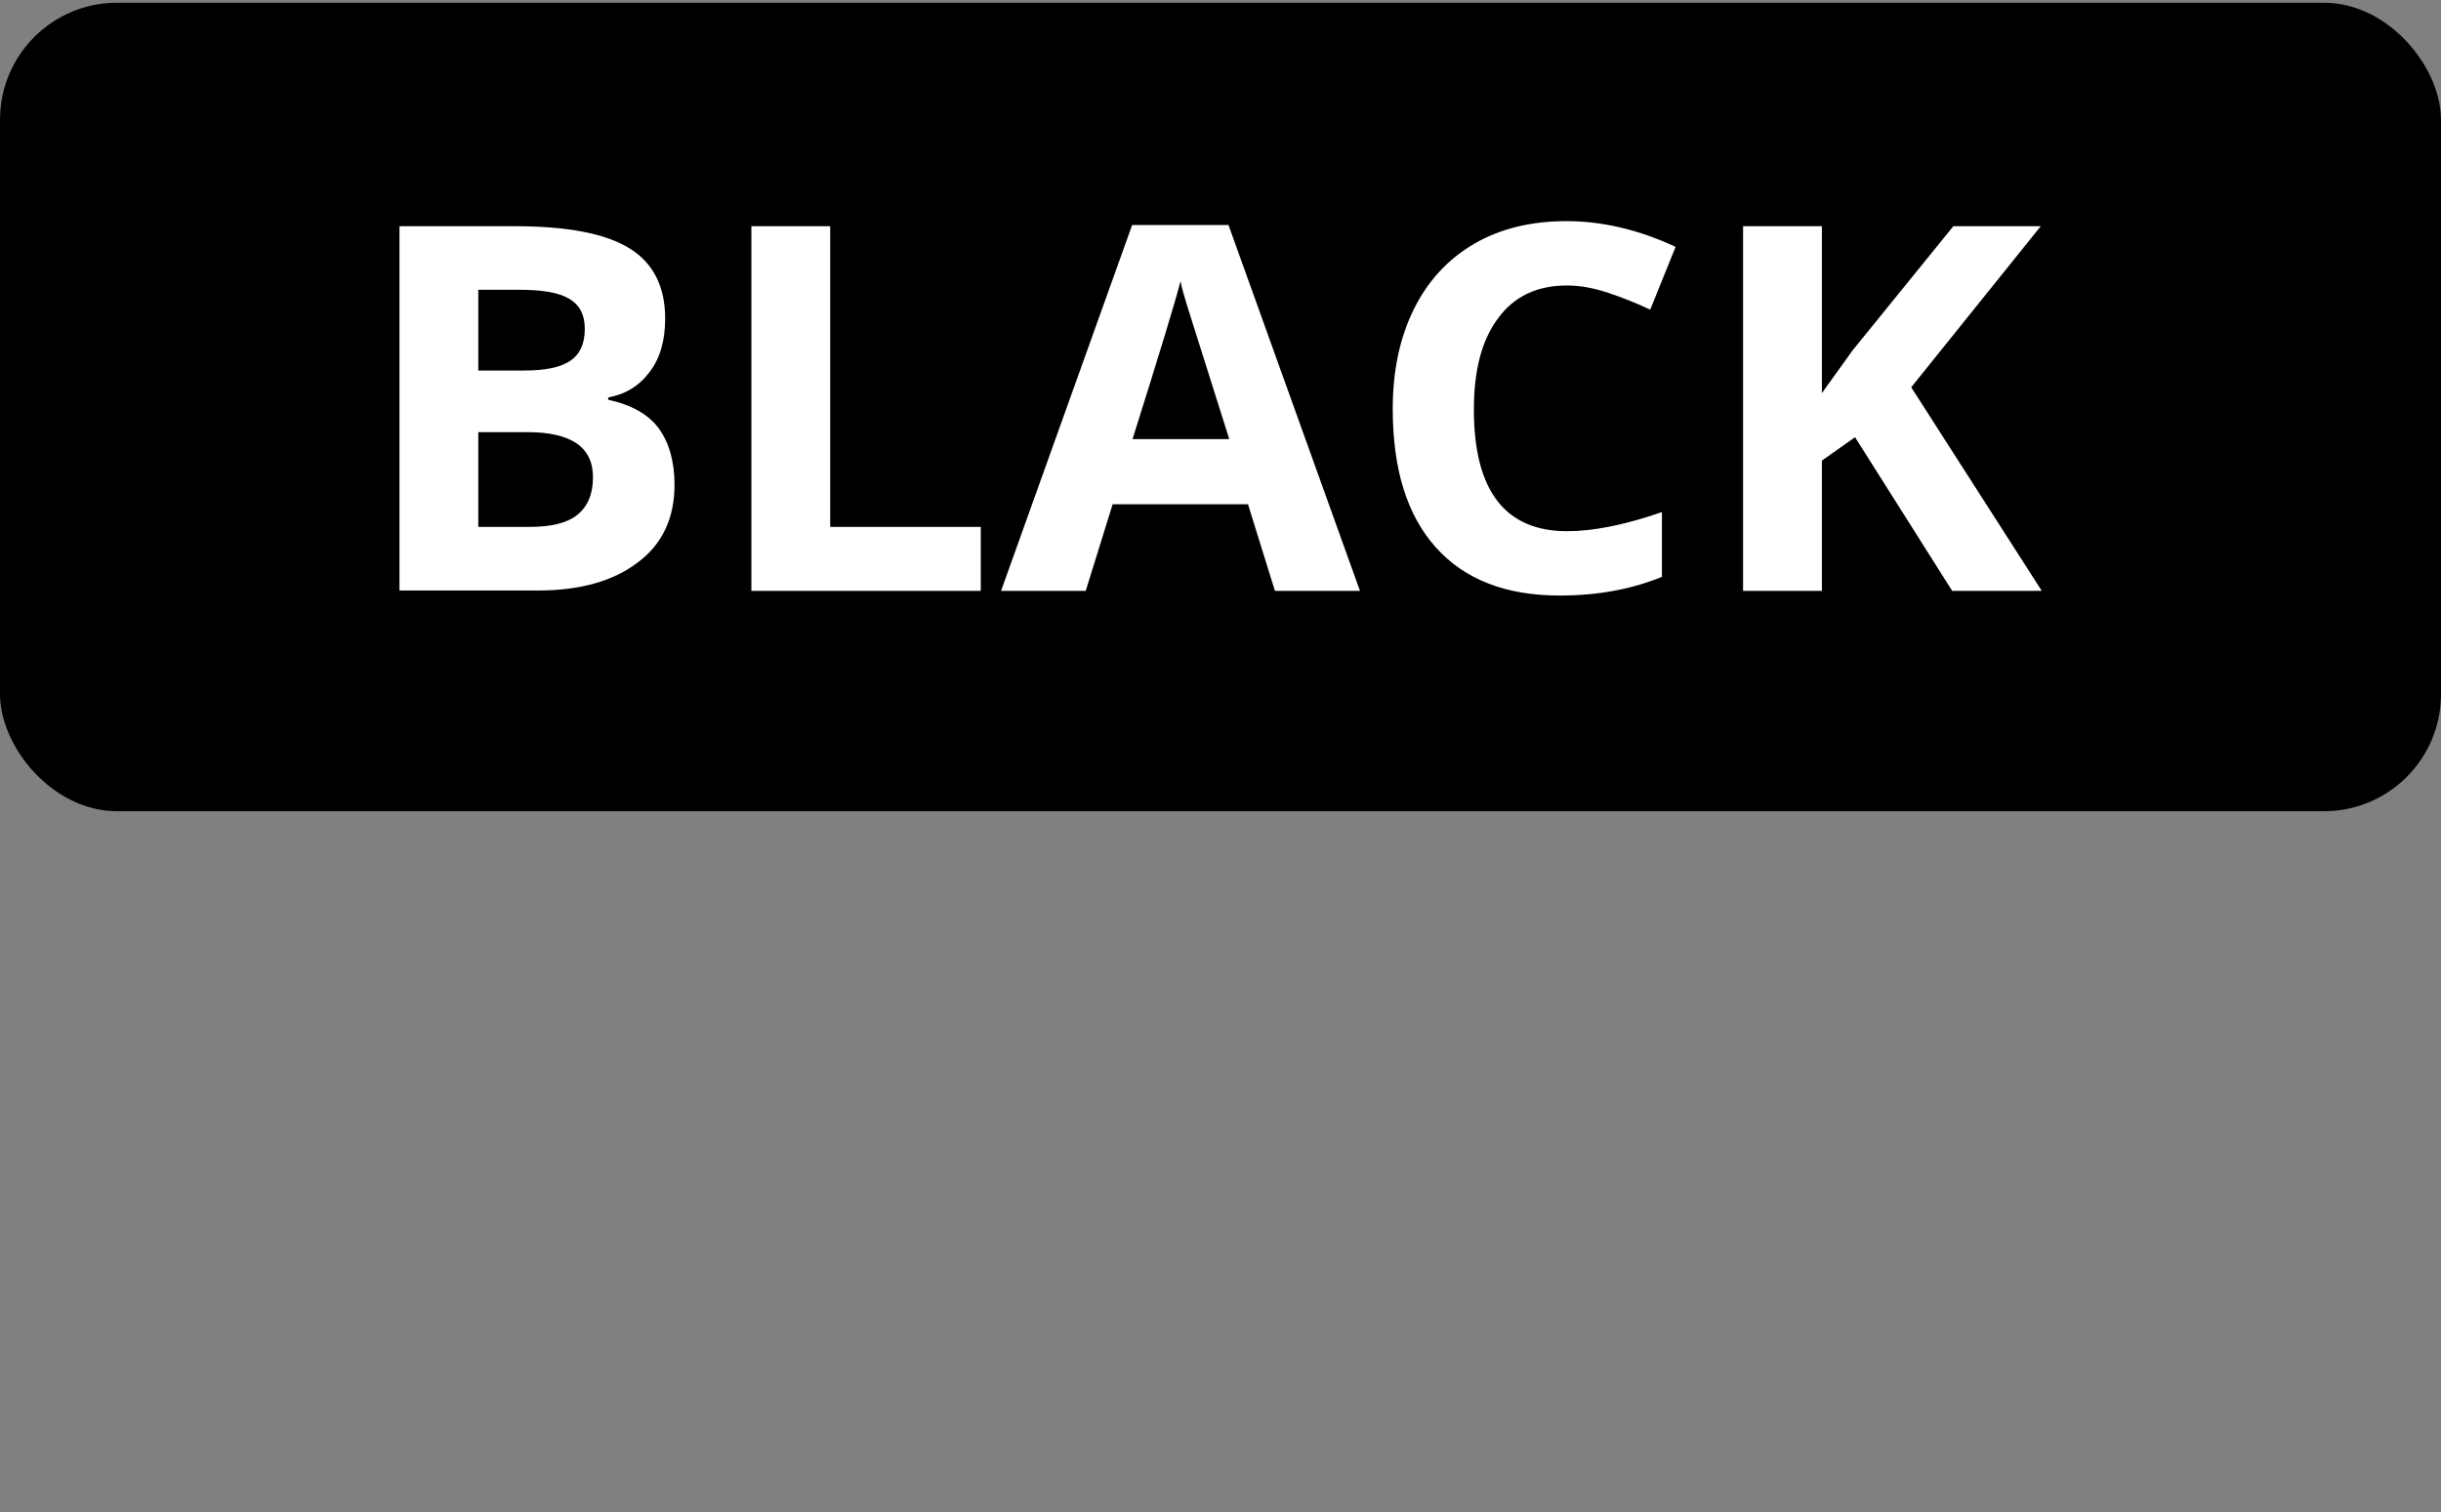<?xml version="1.0" encoding="UTF-8"?><svg id="uuid-ca66d8cb-8f84-4d7f-822d-41fc547cade3" xmlns="http://www.w3.org/2000/svg" width="62.57" height="38.78" viewBox="0 0 62.57 38.78"><rect x="0" y="0" width="62.57" height="38.78" fill="#808080" stroke="none"/><defs><style>.uuid-71083106-3e5e-4355-ac9b-66f755c5ff6e{fill:#000;}.uuid-71083106-3e5e-4355-ac9b-66f755c5ff6e,.uuid-53cc9a5d-ef90-4b68-b491-abd2d3a9e13e{stroke-width:0px;}.uuid-53cc9a5d-ef90-4b68-b491-abd2d3a9e13e{fill:#fff;}</style></defs><rect class="uuid-71083106-3e5e-4355-ac9b-66f755c5ff6e" y=".07" width="62.57" height="20.73" rx="3" ry="3"/><path class="uuid-53cc9a5d-ef90-4b68-b491-abd2d3a9e13e" d="M10.24,5.8h2.96c1.35,0,2.33.19,2.94.57s.91.98.91,1.8c0,.56-.13,1.02-.4,1.37-.27.36-.62.57-1.06.65v.06c.6.13,1.04.38,1.3.74s.4.84.4,1.44c0,.85-.31,1.52-.94,1.99-.63.48-1.48.72-2.55.72h-3.56V5.8ZM12.26,9.5h1.17c.55,0,.94-.08,1.19-.25s.37-.44.37-.82c0-.36-.13-.61-.4-.77-.27-.16-.69-.23-1.27-.23h-1.06v2.08ZM12.26,11.08v2.43h1.31c.56,0,.97-.1,1.23-.31.26-.21.4-.53.4-.96,0-.78-.56-1.16-1.69-1.16h-1.25Z"/><path class="uuid-53cc9a5d-ef90-4b68-b491-abd2d3a9e13e" d="M19.26,15.15V5.8h2.02v7.71h3.86v1.64h-5.88Z"/><path class="uuid-53cc9a5d-ef90-4b68-b491-abd2d3a9e13e" d="M32.68,15.15l-.69-2.22h-3.47l-.69,2.22h-2.17l3.36-9.38h2.47l3.37,9.38h-2.17ZM31.51,11.26c-.64-2.02-1-3.16-1.08-3.42-.08-.26-.14-.47-.17-.63-.14.55-.55,1.89-1.23,4.05h2.48Z"/><path class="uuid-53cc9a5d-ef90-4b68-b491-abd2d3a9e13e" d="M40.16,7.32c-.76,0-1.35.28-1.76.84-.42.56-.62,1.34-.62,2.34,0,2.08.8,3.12,2.39,3.12.67,0,1.48-.16,2.43-.49v1.66c-.78.32-1.65.48-2.62.48-1.38,0-2.44-.41-3.18-1.24s-1.1-2.01-1.1-3.55c0-.97.18-1.82.54-2.55.36-.73.88-1.29,1.55-1.68.67-.39,1.46-.58,2.37-.58s1.85.22,2.79.66l-.65,1.61c-.36-.17-.71-.31-1.07-.43-.36-.12-.71-.19-1.06-.19Z"/><path class="uuid-53cc9a5d-ef90-4b68-b491-abd2d3a9e13e" d="M52.33,15.15h-2.29l-2.49-3.94-.85.6v3.34h-2.02V5.8h2.02v4.28l.79-1.1,2.58-3.18h2.24l-3.32,4.13,3.34,5.21Z"/></svg>